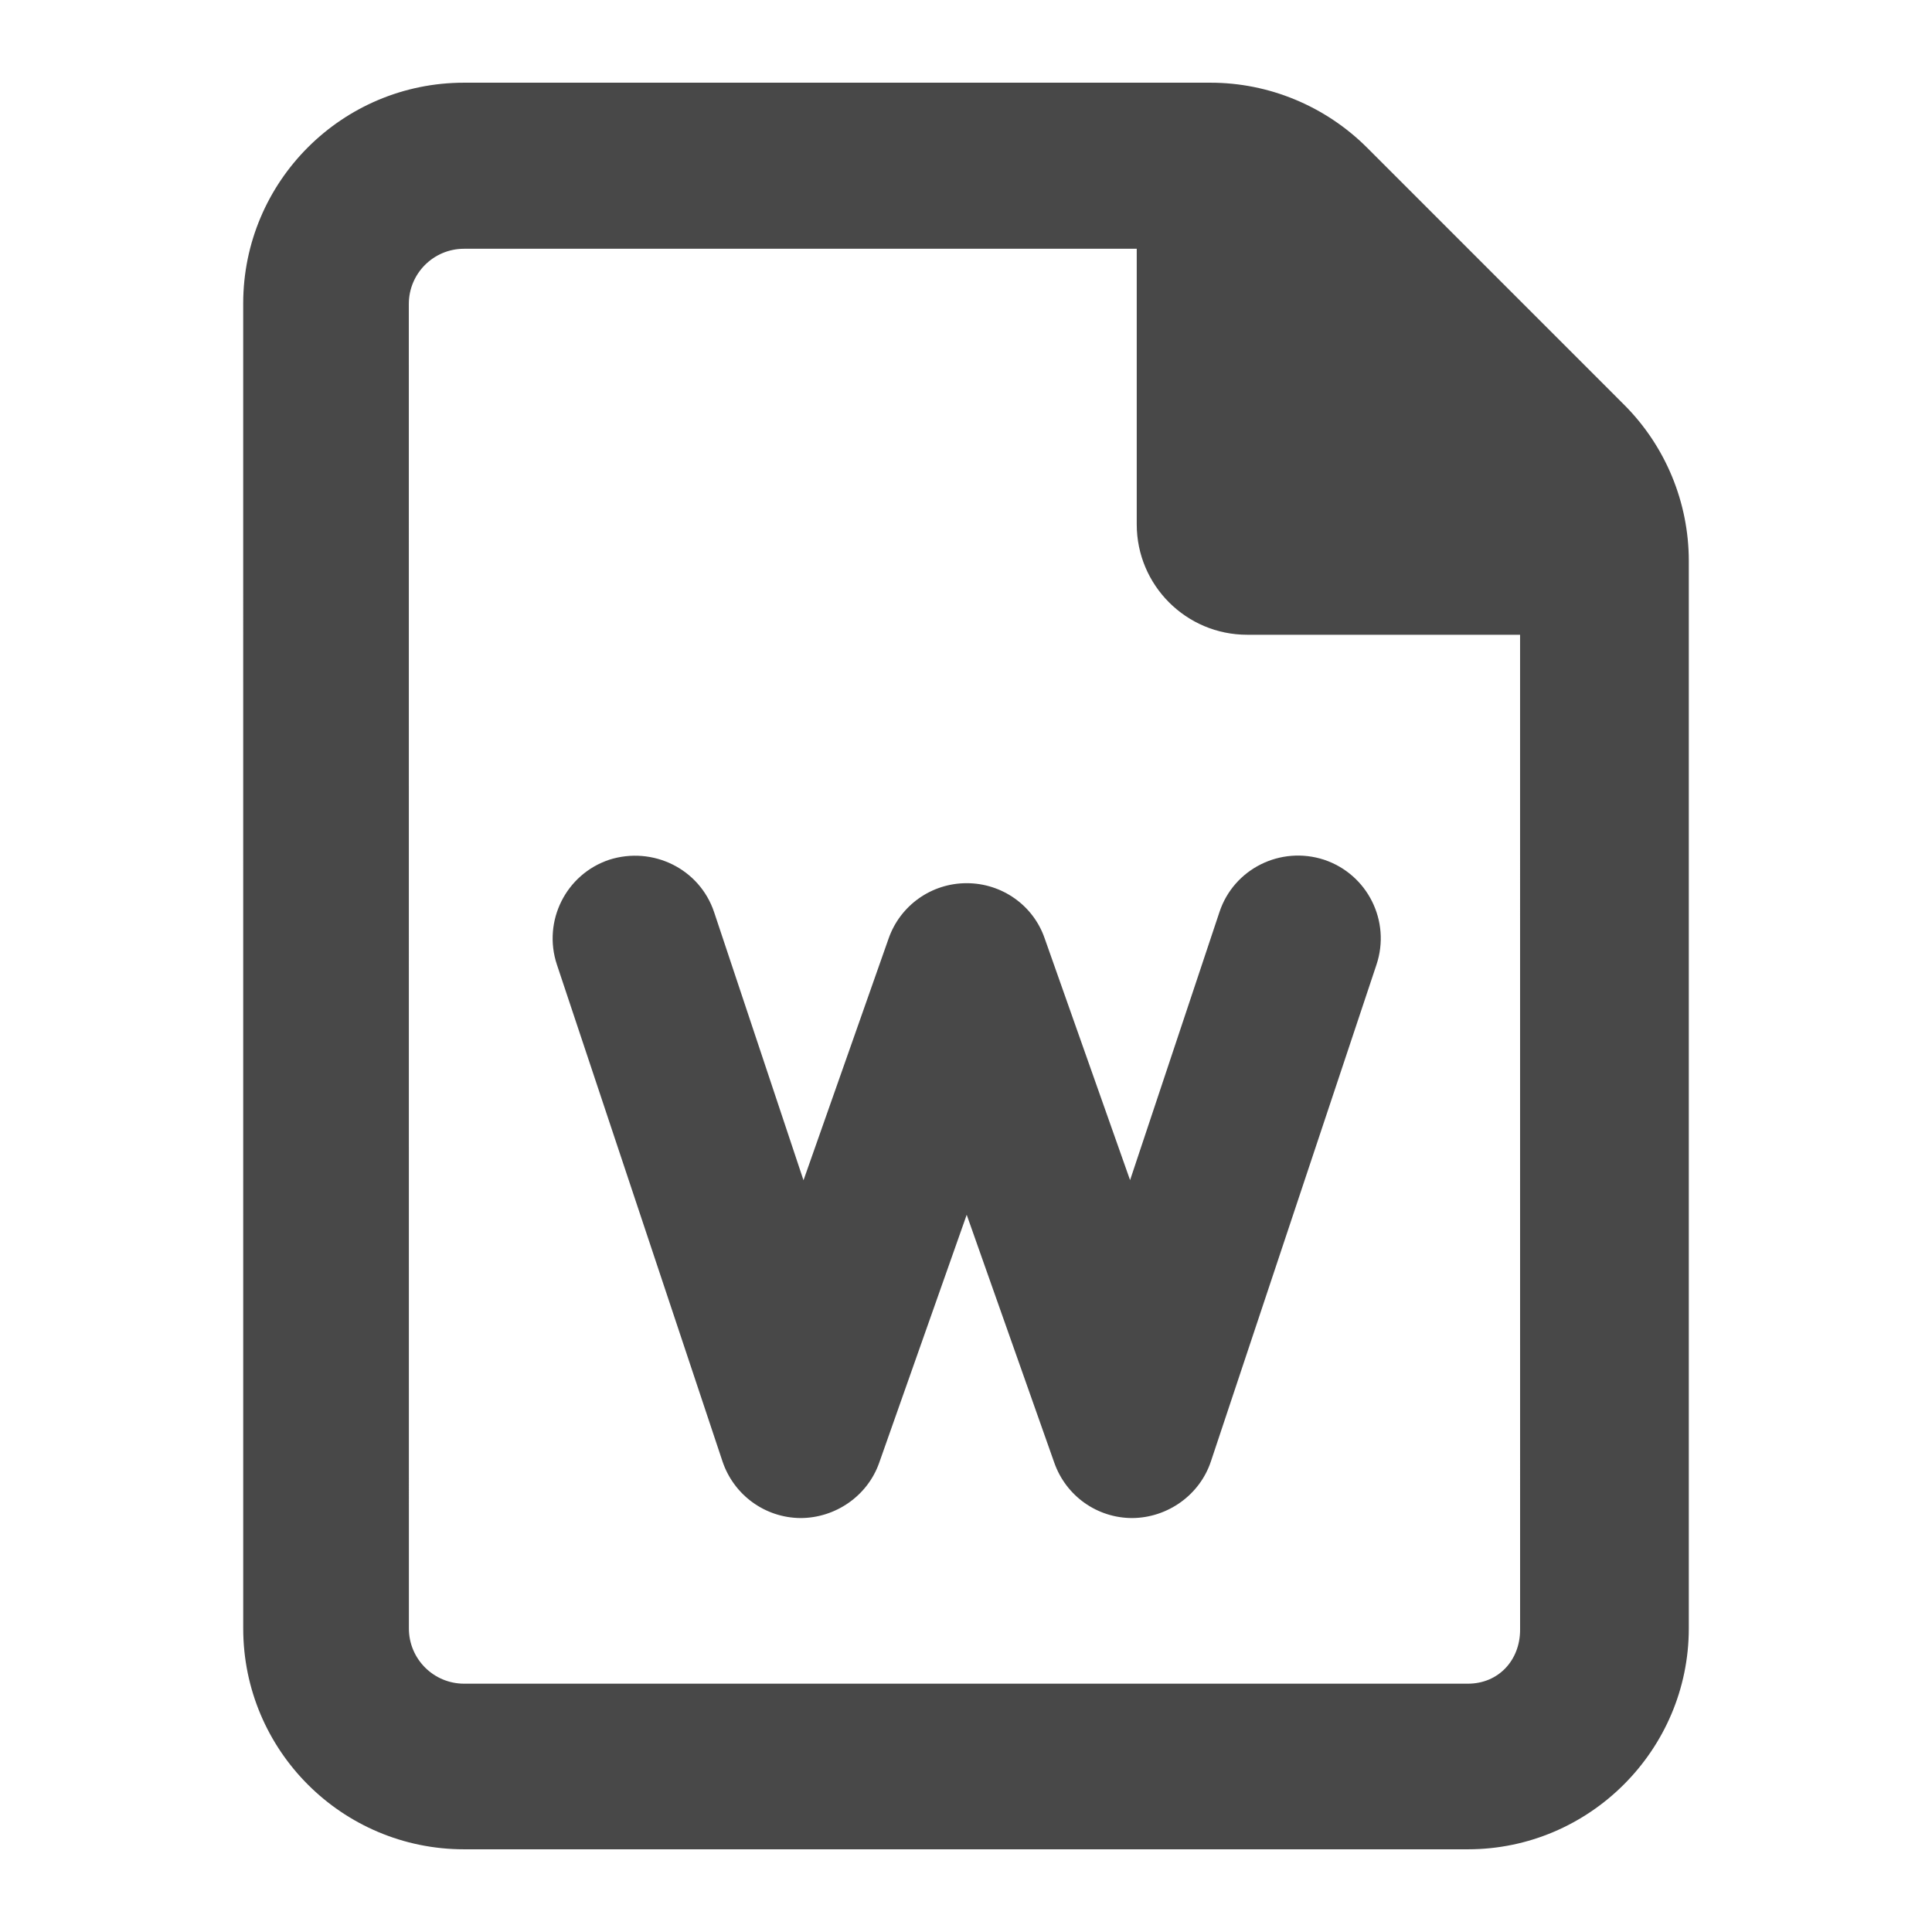 <?xml version="1.0" encoding="utf-8"?>
<!-- Generator: Adobe Illustrator 16.0.0, SVG Export Plug-In . SVG Version: 6.00 Build 0)  -->
<!DOCTYPE svg PUBLIC "-//W3C//DTD SVG 1.1//EN" "http://www.w3.org/Graphics/SVG/1.1/DTD/svg11.dtd">
<svg version="1.1" id="Layer_1" xmlns="http://www.w3.org/2000/svg" xmlns:xlink="http://www.w3.org/1999/xlink" x="0px" y="0px"
	 width="1024px" height="1024px" viewBox="0 0 1024 1024" enable-background="new 0 0 1024 1024" xml:space="preserve">
<title></title>
<g id="icomoon-ignore">
</g>
<path fill="#484848" d="M860.898,214.604L724.418,78.107c-22.075-21.945-51.884-34.273-82.788-34.273H245.944
	c-64.647,0-117.041,52.396-117.041,117.042l0.011,702.247c0,64.631,52.395,117.043,117.043,117.043h532.098
	c64.373,0,117.042-52.668,117.042-117.043V297.299C895.097,266.396,882.842,236.587,860.898,214.604z M805.681,863.813
	c0,16.16-11.465,28.571-27.626,28.571H245.98c-16.163,0-29.262-13.101-29.262-29.262l-0.036-702.011
	c0-16.158,13.103-29.26,29.262-29.26h356.549v146.064c0,32.313,26.207,58.52,58.521,58.52h144.654L805.681,863.813z
	 M553.701,497.368c-6.035-17.554-22.675-29.26-41.33-29.26c-18.654,0-35.203,11.716-41.365,29.26L425.87,625.566l-47.347-142.023
	c-7.697-23.115-32.568-35.186-55.594-27.869c-23.008,7.68-35.404,32.55-27.762,55.592l87.781,263.343
	c5.98,17.739,22.439,29.811,41.275,29.993c18.599,0,35.568-11.717,41.751-29.26l46.396-131.489l46.452,131.489
	c6.218,17.556,22.676,29.26,41.329,29.26c18.784-0.169,35.717-12.23,41.644-30.01l87.781-263.343
	c7.657-23.025-4.744-47.841-27.745-55.558c-23.058-7.547-47.91,4.744-55.517,27.778l-47.351,142.024L553.701,497.368z"/>
</svg>

